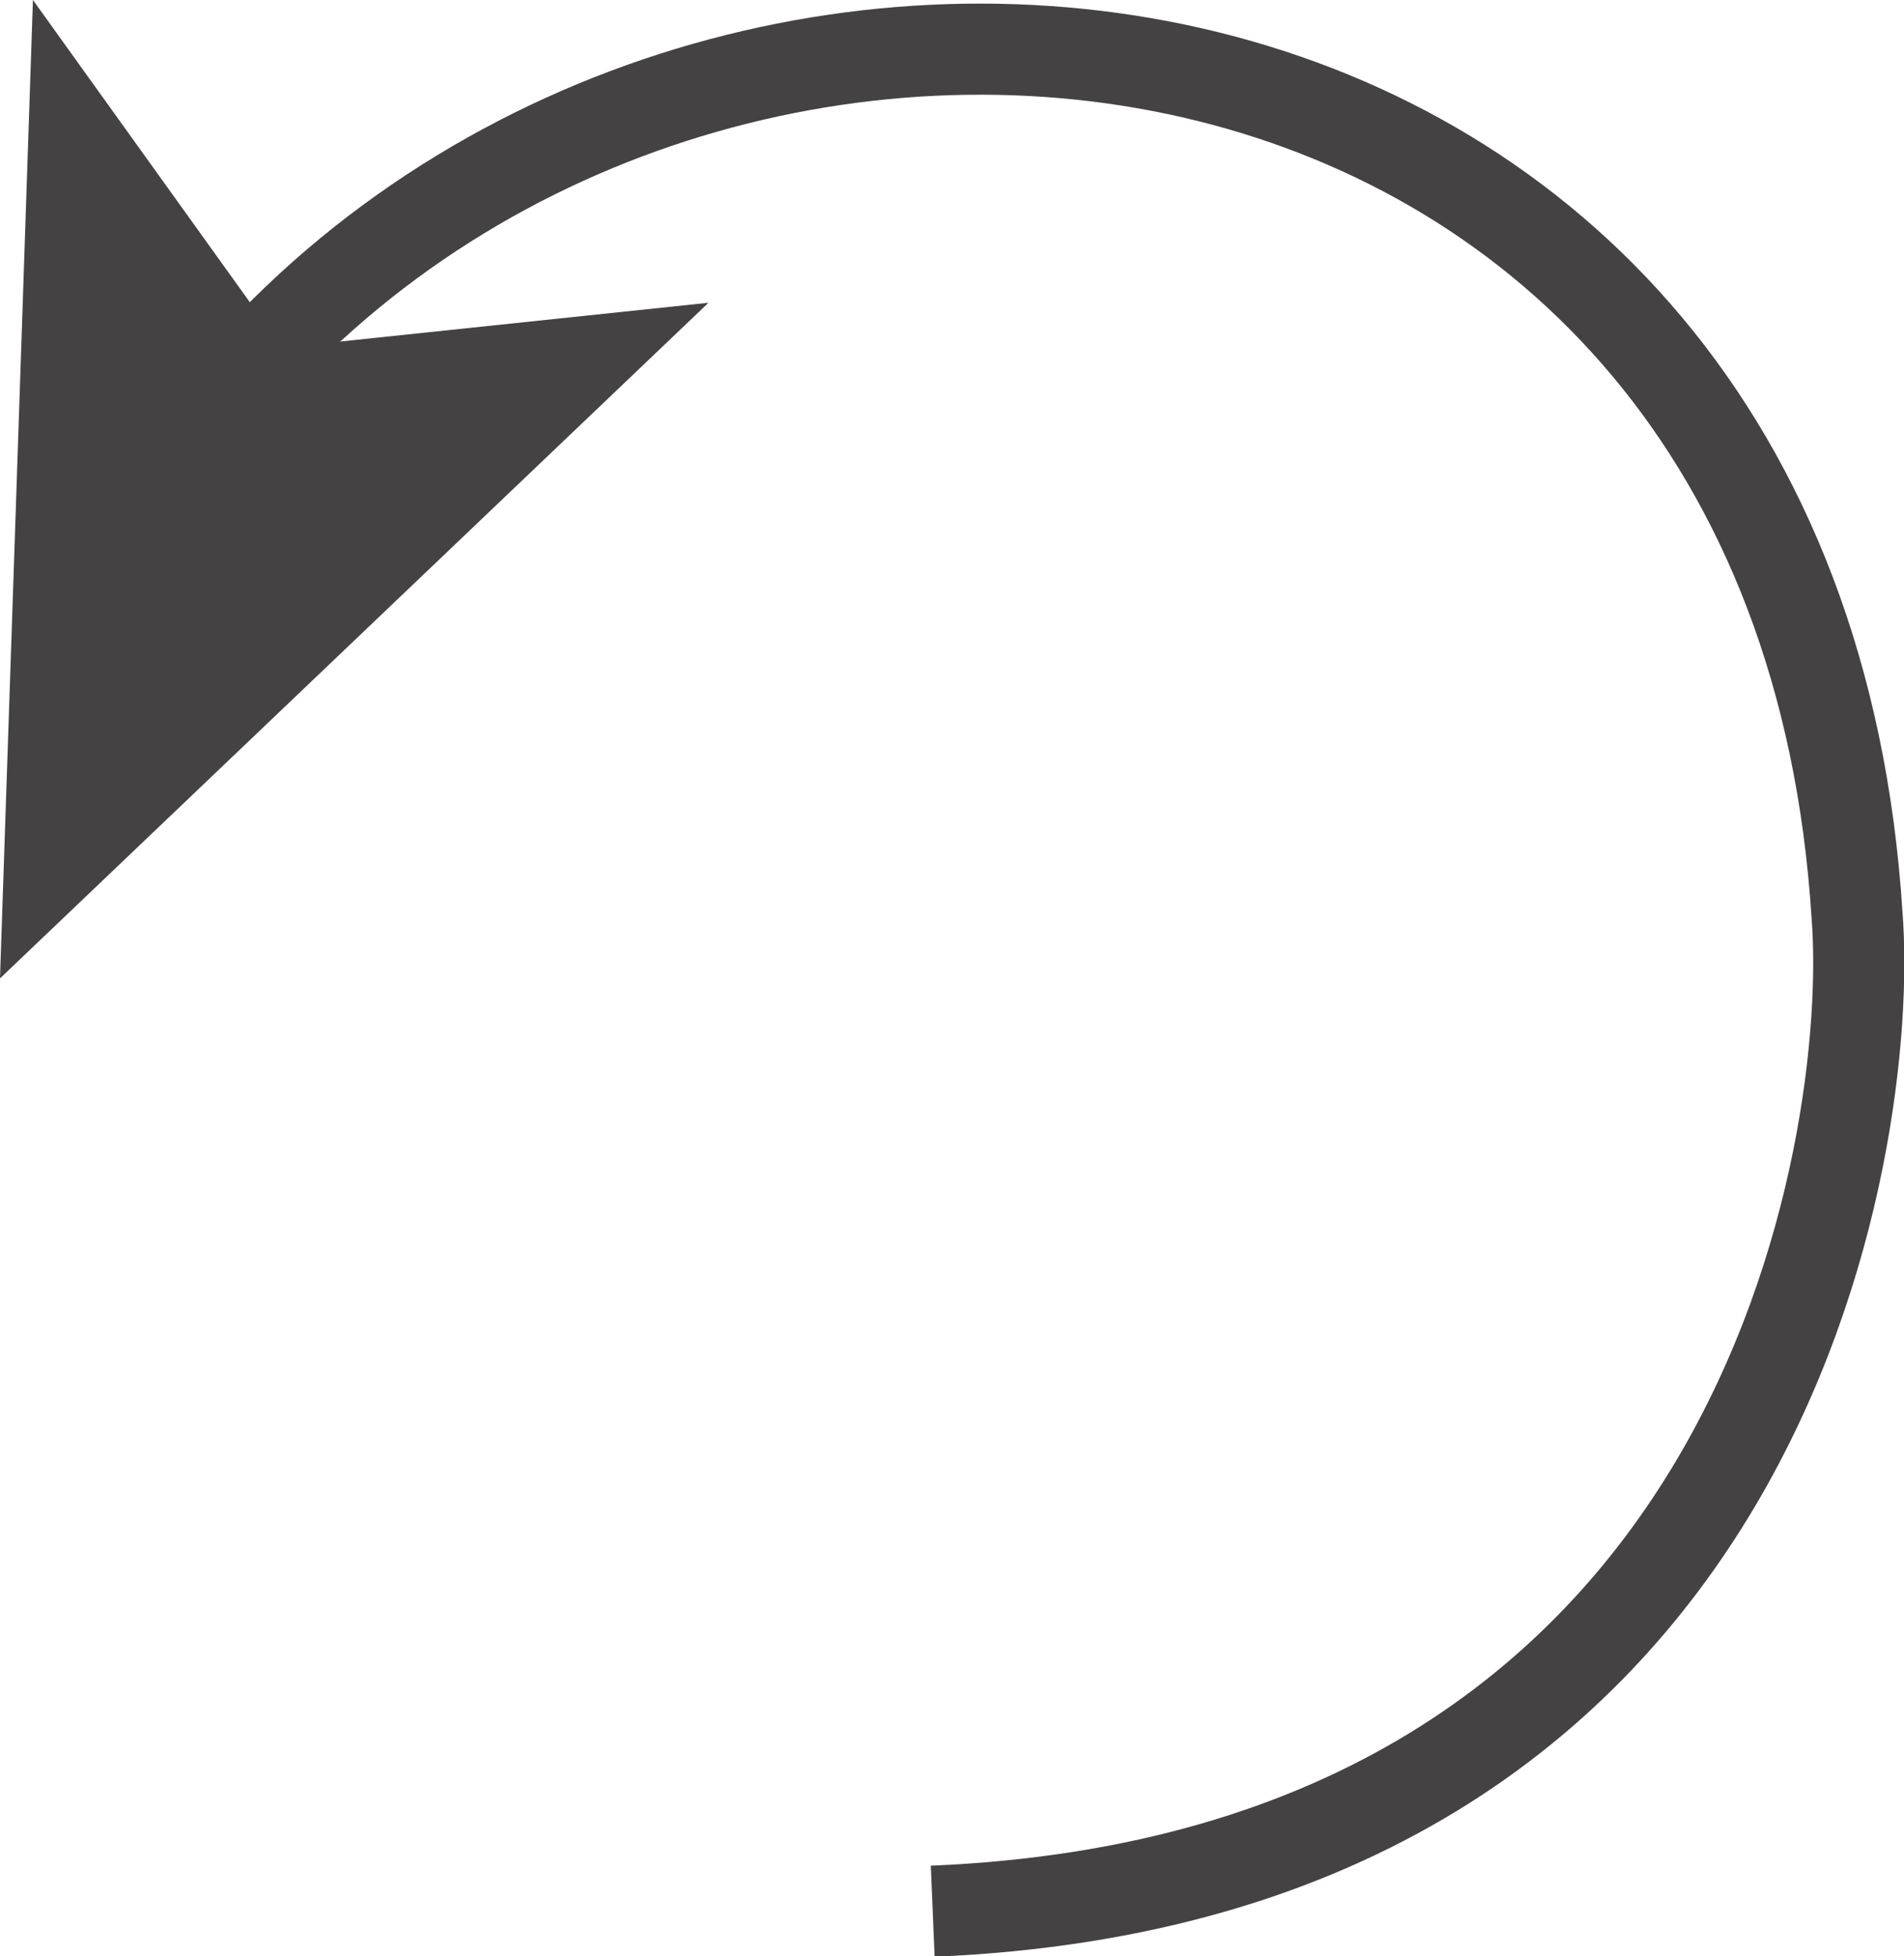 <!-- Generator: Adobe Illustrator 18.1.1, SVG Export Plug-In  -->
<svg version="1.1"
	 xmlns="http://www.w3.org/2000/svg" xmlns:xlink="http://www.w3.org/1999/xlink" xmlns:a="http://ns.adobe.com/AdobeSVGViewerExtensions/3.0/"
	 x="0px" y="0px" width="271.7px" height="279.1px" viewBox="0 0 271.7 279.1" enable-background="new 0 0 271.7 279.1"
	 xml:space="preserve">
<defs>
</defs>
<g>
	<g>
		<path fill="none" stroke="#444242" stroke-width="13" stroke-miterlimit="10" d="M34,54.4c69.8-80.1,222.3-61.2,231,76.2
			c2.5,31.8-12.4,137.1-131.9,142.1"/>
		<g>
			<polygon fill="#444242" points="0,139.6 101.1,43.2 40.3,49.6 4.7,0 			"/>
		</g>
	</g>
</g>
</svg>
